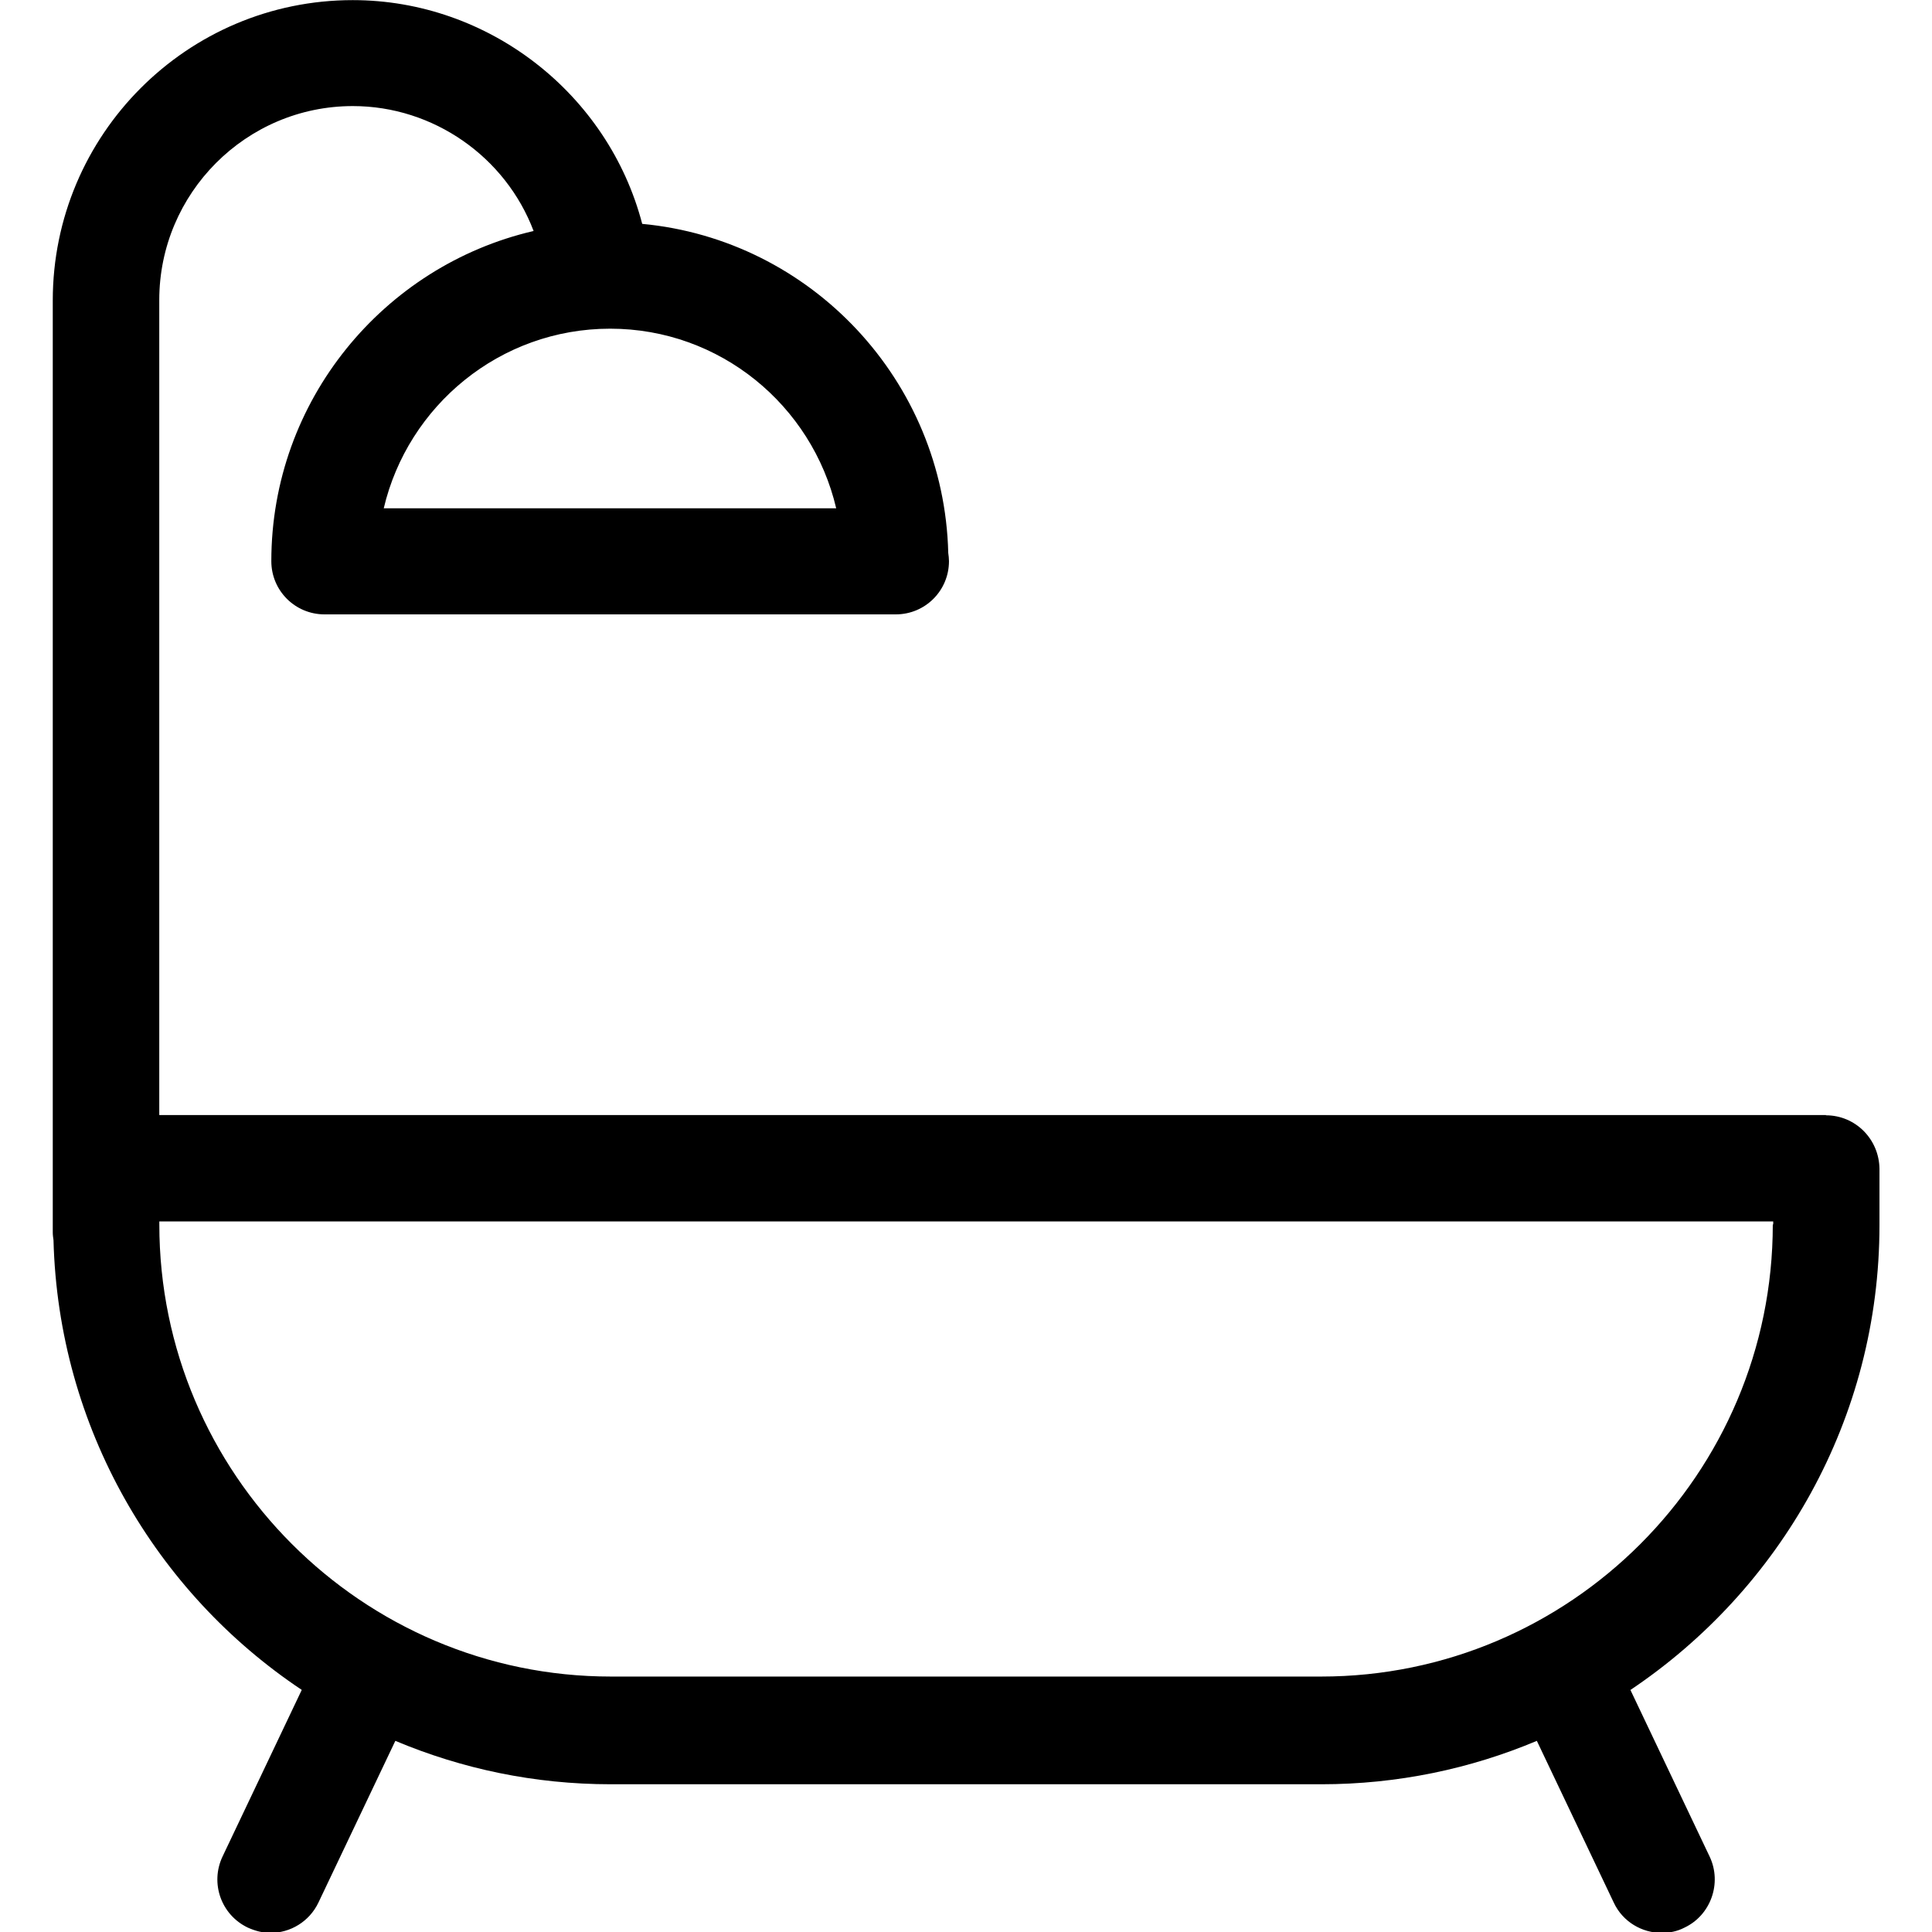 <!-- Generated by IcoMoon.io -->
<svg version="1.1" xmlns="http://www.w3.org/2000/svg" width="32" height="32" viewBox="0 0 32 32">
<title>room_bathroom</title>
<path d="M30.244 18.469h-27.606v-13.5c0-1.769 1.438-3.212 3.206-3.212 1.337 0 2.531 0.844 2.994 2.069-2.481 0.575-4.344 2.806-4.344 5.469 0 0.488 0.394 0.881 0.881 0.881h9.456c0.006 0 0.006 0 0.006 0 0.488 0 0.881-0.394 0.881-0.881 0-0.044-0.006-0.094-0.012-0.137-0.069-2.856-2.275-5.188-5.069-5.45-0.563-2.156-2.544-3.706-4.794-3.706-2.744 0-4.969 2.231-4.969 4.975v15.438c0 0.044 0.006 0.081 0.012 0.125 0.081 3.106 1.694 5.837 4.112 7.45l-1.313 2.762c-0.206 0.438-0.025 0.962 0.419 1.175 0.125 0.056 0.25 0.088 0.375 0.088 0.331 0 0.644-0.188 0.794-0.5l1.275-2.681c1.1 0.462 2.3 0.719 3.569 0.719h11.769c1.262 0 2.469-0.256 3.569-0.719l1.275 2.681c0.15 0.319 0.469 0.5 0.794 0.5 0.125 0 0.256-0.025 0.375-0.087 0.438-0.206 0.625-0.738 0.419-1.175l-1.313-2.762c2.481-1.663 4.125-4.488 4.125-7.7v-0.931c-0.006-0.494-0.4-0.887-0.887-0.887zM13.85 8.419h-7.494c0.4-1.7 1.925-2.975 3.75-2.975 1.819 0 3.344 1.269 3.744 2.975zM29.363 20.281c0 4.131-3.356 7.488-7.481 7.488h-11.762c-4.125 0-7.481-3.363-7.481-7.488v-0.050h26.731v0.050z"></path>
</svg>
